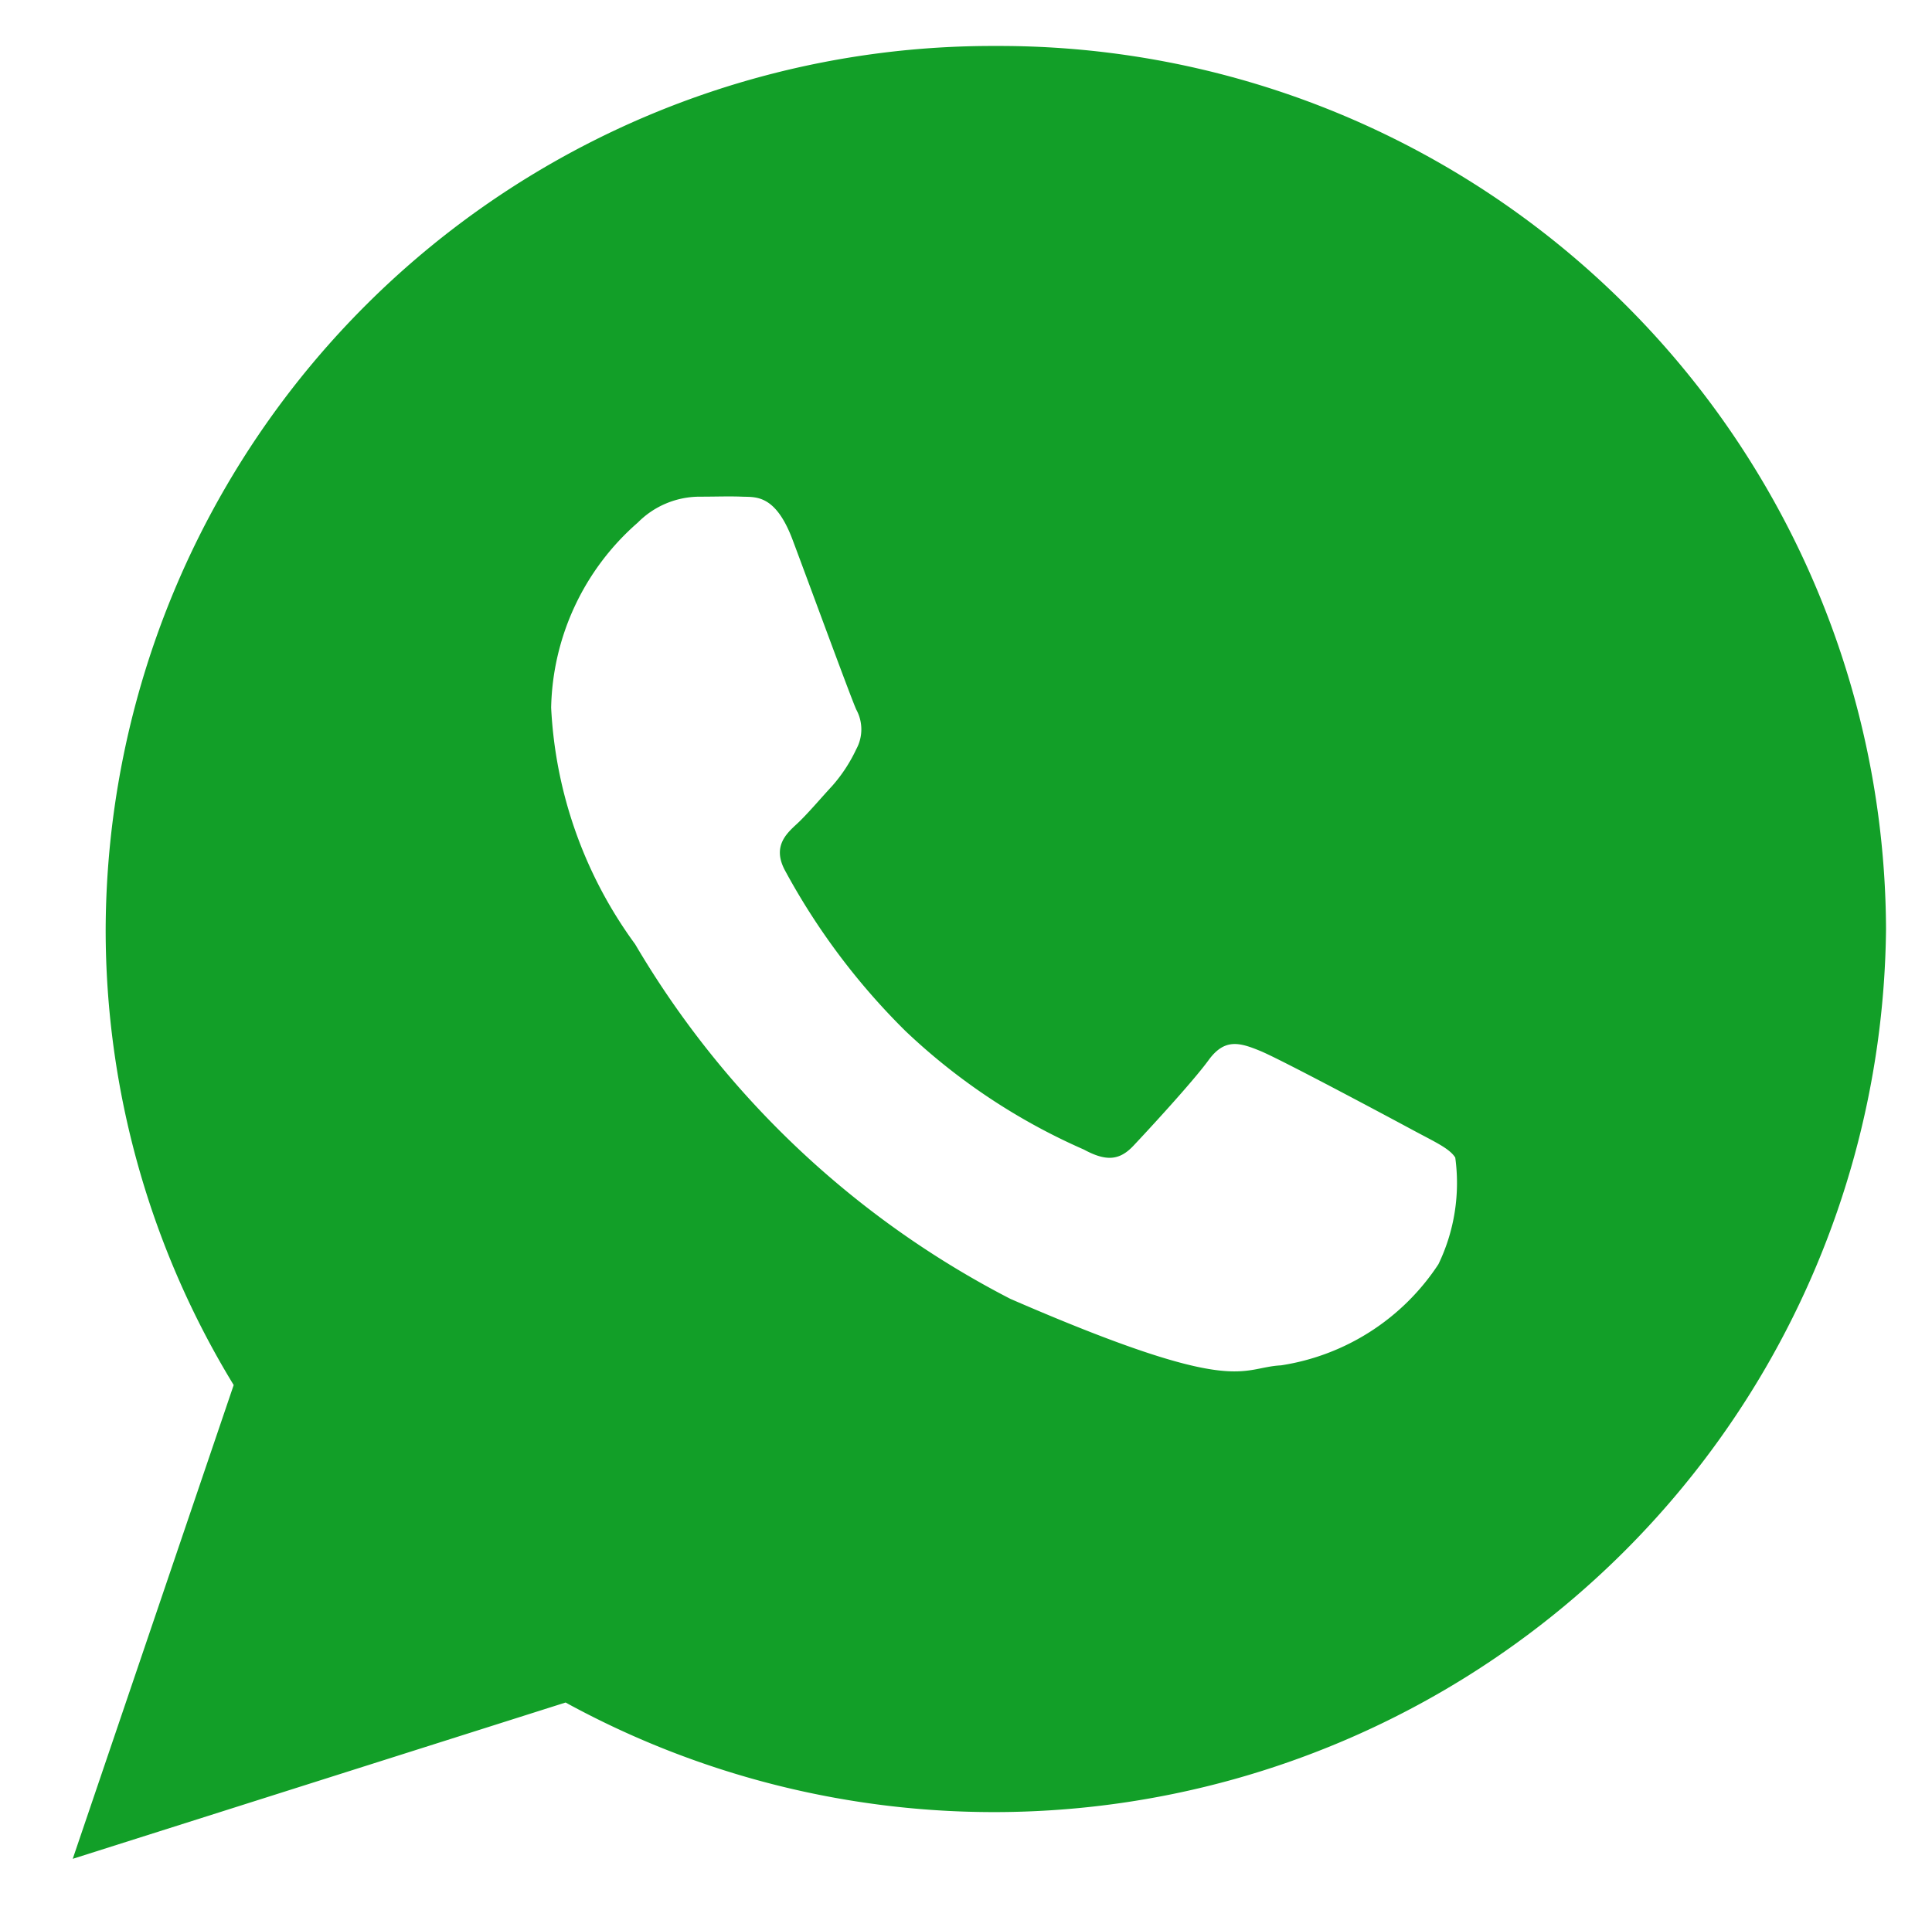 <svg xmlns="http://www.w3.org/2000/svg" width="21.008" height="20.993" viewBox="0 0 21.008 20.993"><defs><style>.a{fill:#129f28;stroke:rgba(0,0,0,0);stroke-miterlimit:10;}</style></defs><path class="a" d="M12.287,2.25a9.642,9.642,0,0,0-9.679,9.6A9.505,9.505,0,0,0,4,16.814L2.25,21.967l5.359-1.7a9.7,9.7,0,0,0,14.358-8.41A9.642,9.642,0,0,0,12.287,2.25ZM17.1,15.5a2.5,2.5,0,0,1-1.712,1.1c-.454.024-.467.352-2.942-.723a10.1,10.1,0,0,1-4.081-3.858,4.747,4.747,0,0,1-.913-2.573,2.743,2.743,0,0,1,.942-2.012.948.948,0,0,1,.67-.282c.195,0,.321-.006.465,0s.361-.03.548.468.636,1.723.693,1.848a.448.448,0,0,1,0,.43,1.681,1.681,0,0,1-.262.4c-.129.139-.272.31-.387.416s-.263.245-.128.5a7.407,7.407,0,0,0,1.311,1.749,6.753,6.753,0,0,0,1.941,1.29c.243.132.388.118.538-.041s.644-.693.818-.932.337-.192.561-.1,1.415.729,1.658.86.4.2.463.3A2.033,2.033,0,0,1,17.1,15.5Z" transform="translate(-1.459 -1.75)"/></svg>